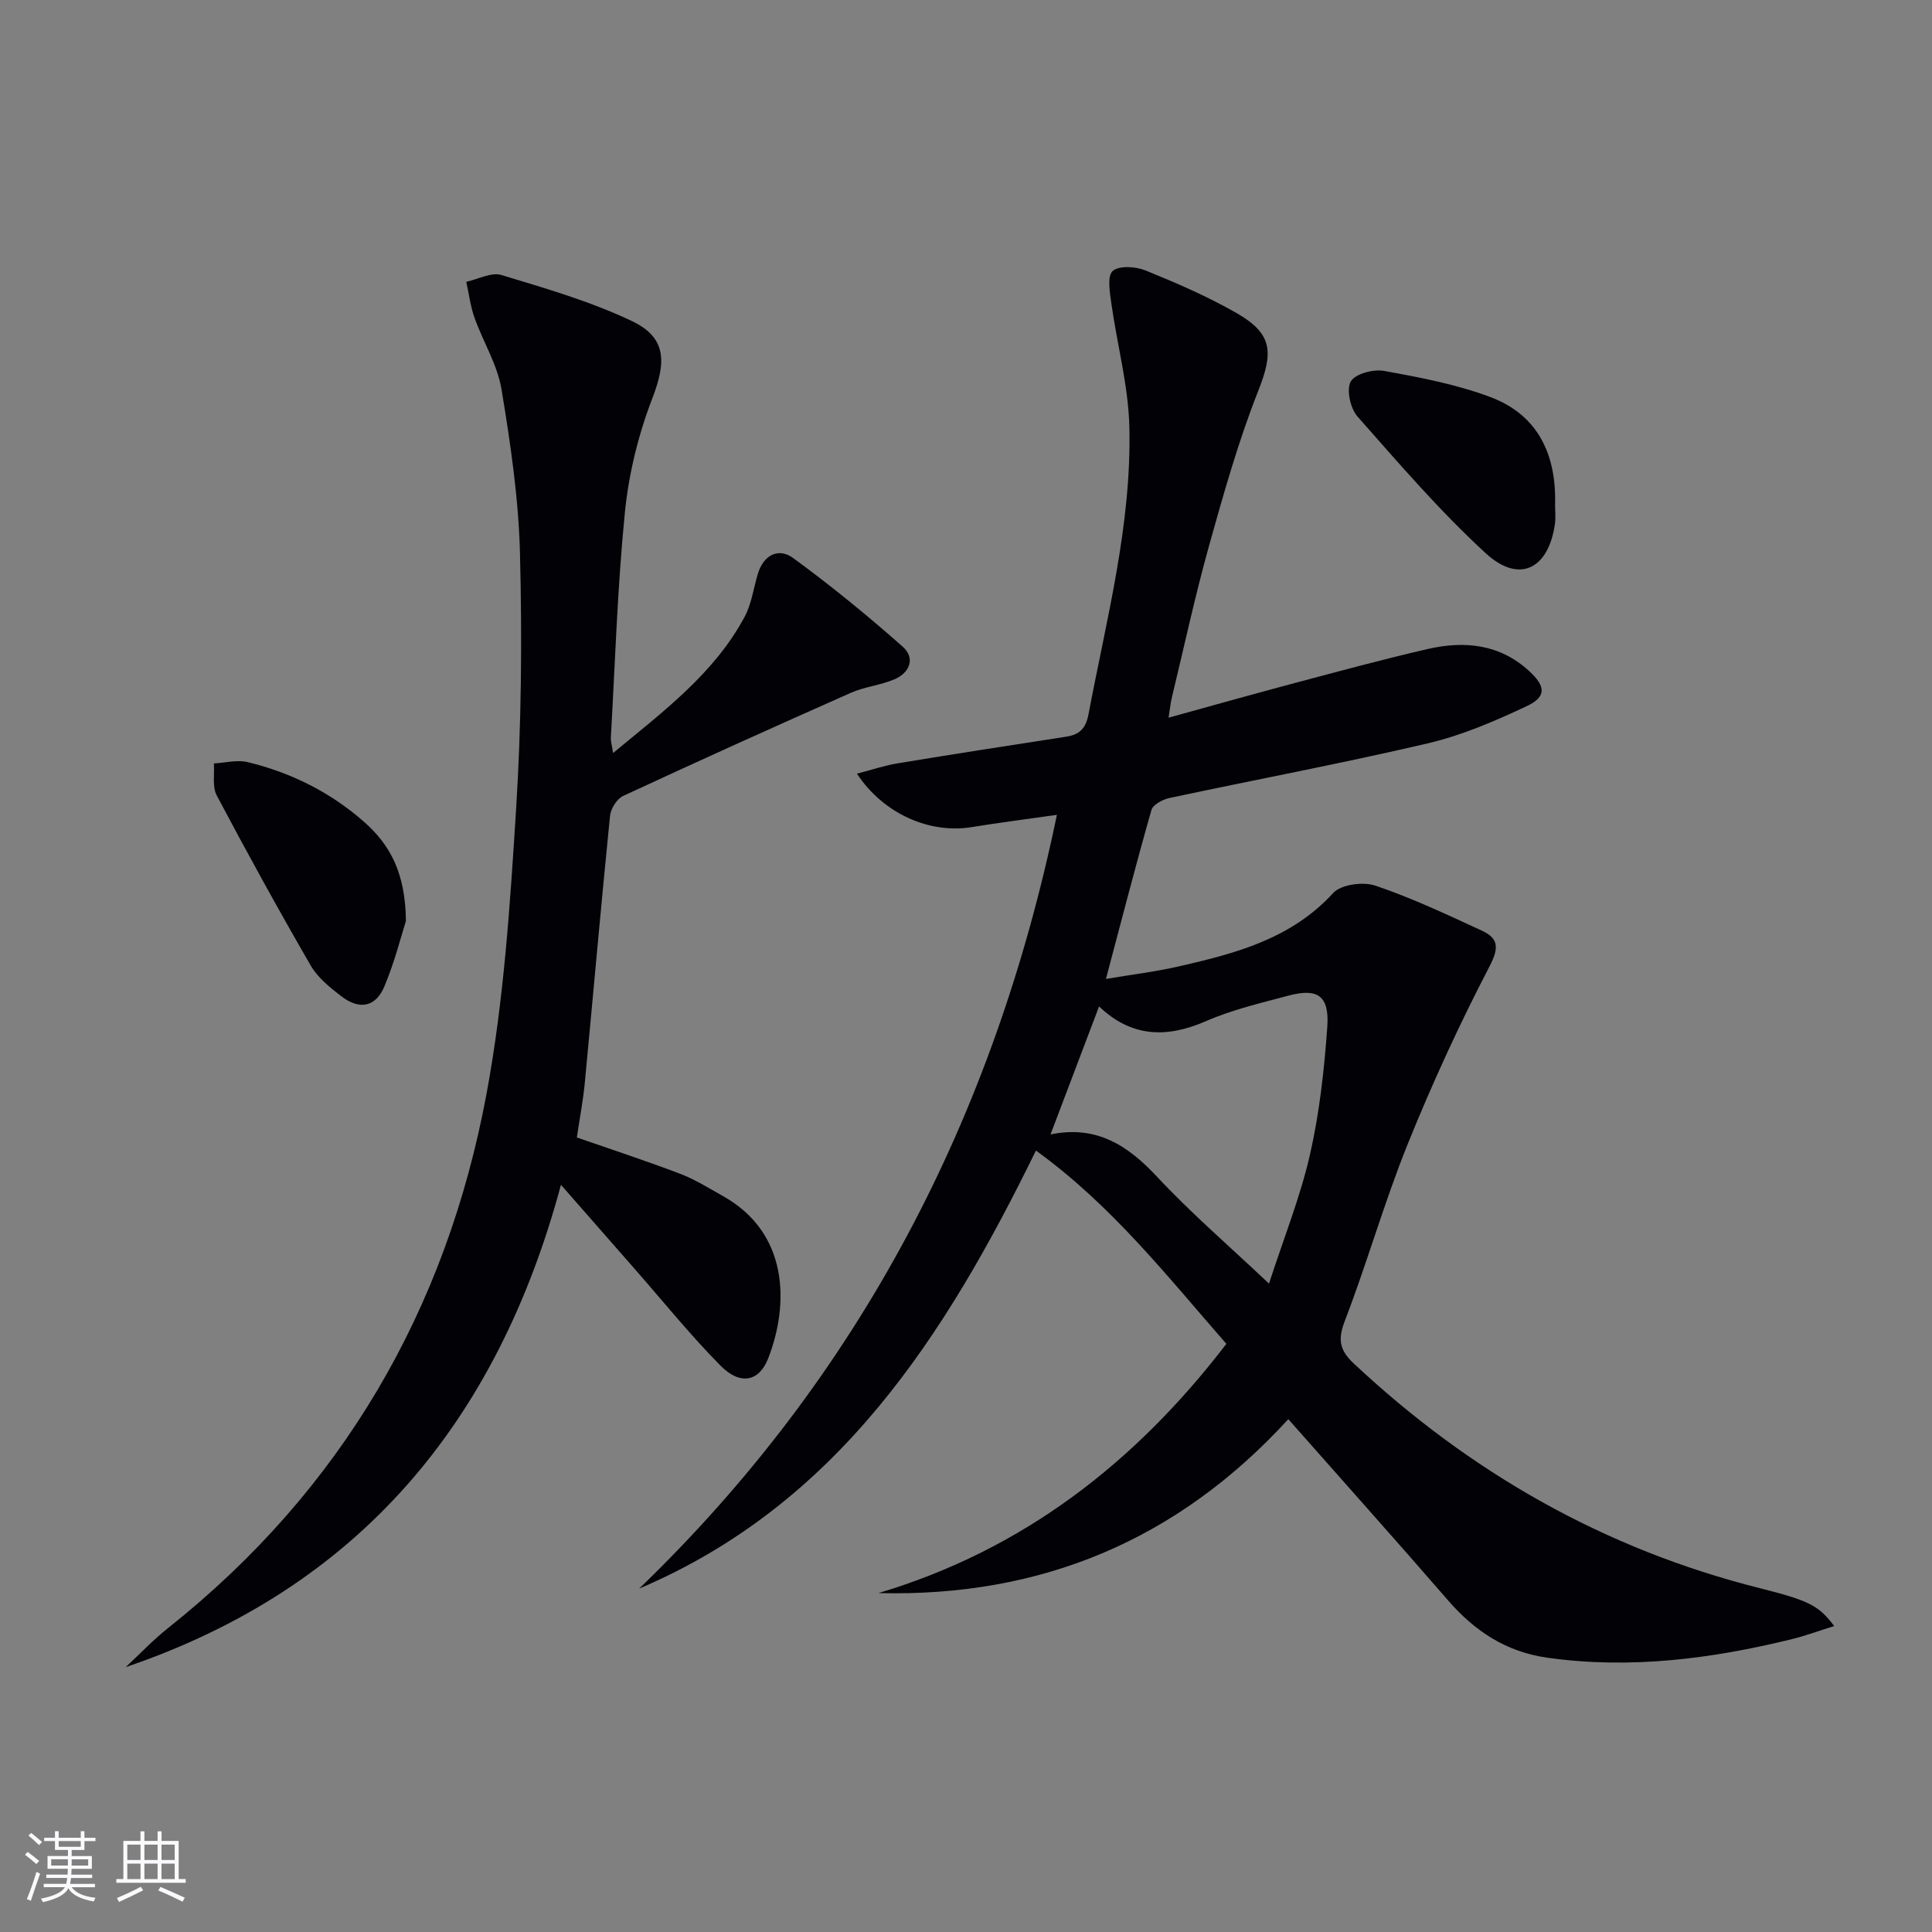 <svg enable-background="new 0 0 400 400" viewBox="0 0 400 400" xmlns="http://www.w3.org/2000/svg"><rect x="0" y="0" width="400" height="400" fill="#808080" stroke="none"/><g fill="#010106"><path d="m181.89 329.83c29.85-8.94 53.07-26.89 72.02-51.6-12.35-14.11-23.71-28.65-39.43-40.02-18.84 38.5-41.05 73.2-82.14 90.69 45.67-44.06 73.52-97.59 86.48-160.2-6.21.89-11.93 1.61-17.61 2.54-8.7 1.42-18.25-2.68-23.79-11.06 3.02-.78 5.69-1.69 8.43-2.14 11.61-1.92 23.24-3.72 34.87-5.51 2.78-.43 4.08-1.67 4.65-4.68 3.73-19.72 8.95-39.29 8.45-59.52-.21-8.51-2.53-16.96-3.72-25.47-.32-2.29-.91-5.69.27-6.75 1.31-1.17 4.78-.94 6.82-.11 6.44 2.62 12.88 5.4 18.9 8.86 7.48 4.3 7.54 8.15 4.41 16.07-4.12 10.44-7.18 21.33-10.21 32.17-2.89 10.37-5.16 20.92-7.69 31.4-.26 1.1-.37 2.23-.66 4.09 9.06-2.5 17.6-4.91 26.17-7.19 9.14-2.43 18.28-4.91 27.49-7.03 7.62-1.75 14.93-1.04 21.03 4.6 3.41 3.15 3.58 5.29-.56 7.24-6.57 3.09-13.38 6.03-20.41 7.68-17.76 4.16-35.71 7.52-53.55 11.33-1.39.3-3.4 1.37-3.72 2.48-3.22 11.3-6.15 22.68-9.42 34.98 5.31-.9 10.31-1.5 15.19-2.62 11.71-2.68 23.19-5.69 31.86-15.17 1.63-1.78 6.19-2.38 8.73-1.53 7.52 2.54 14.76 5.96 21.99 9.29 3.45 1.59 3.71 3.46 1.66 7.41-6.26 12.02-11.94 24.39-17.01 36.96-4.83 11.99-8.36 24.5-13 36.57-1.46 3.79-.98 6.01 1.81 8.63 24.14 22.63 51.98 38.51 84.17 46.6 10.34 2.6 12.18 3.63 15.38 7.83-3.17.99-6.01 2.05-8.93 2.76-16.58 4.05-33.3 6.2-50.4 3.81-8.57-1.2-15.08-5.49-20.63-11.9-10.79-12.44-21.77-24.71-33.06-37.5-22.96 25.1-51.25 36.85-84.84 36.01zm45.66-121.46c-3.43 9.05-6.63 17.48-10.05 26.5 9.51-1.96 16 2.27 22.07 8.78 6.98 7.49 14.8 14.2 23.16 22.11 3.07-9.44 6.46-17.88 8.47-26.64 1.98-8.66 2.97-17.61 3.6-26.49.46-6.48-1.97-8.12-8.06-6.49-5.76 1.54-11.64 2.91-17.07 5.28-8.15 3.55-15.41 3.35-22.12-3.05z"/><path d="m119.43 235.5c7.38 2.57 14.46 4.88 21.41 7.53 3.08 1.17 5.92 2.97 8.82 4.59 13.65 7.63 13.75 22.38 9.39 33.61-1.9 4.88-5.83 5.62-9.9 1.49-6.18-6.26-11.73-13.14-17.54-19.77-4.81-5.49-9.62-10.98-15.47-17.65-13.2 49.12-41.86 83.45-90.11 99.86 2.91-2.71 5.66-5.62 8.77-8.09 35.94-28.56 57.61-65.87 65.93-110.6 3.6-19.35 4.88-39.21 6.12-58.9 1.11-17.58 1.25-35.28.81-52.89-.28-11.4-1.96-22.81-3.83-34.09-.85-5.1-3.81-9.82-5.58-14.79-.85-2.38-1.16-4.96-1.71-7.45 2.44-.53 5.18-2.05 7.27-1.41 9.15 2.77 18.44 5.45 27.03 9.54 7.2 3.43 7.11 8.47 4.22 15.98-2.88 7.47-4.87 15.54-5.67 23.5-1.56 15.52-2.03 31.15-2.92 46.74-.04.76.21 1.54.46 3.21 10.54-8.73 20.93-16.48 27.22-28.17 1.46-2.7 1.86-5.98 2.77-8.98 1.18-3.88 4.28-5.42 7.27-3.24 7.86 5.74 15.42 11.92 22.71 18.37 2.64 2.34 1.49 5.41-1.75 6.77-2.88 1.21-6.14 1.52-8.99 2.78-15.78 6.99-31.5 14.08-47.15 21.35-1.29.6-2.56 2.63-2.71 4.11-1.86 18.51-3.49 37.05-5.25 55.57-.37 3.63-1.06 7.21-1.62 11.03z"/><path d="m84.04 190.68c-.95 2.95-2.3 8.43-4.47 13.57-1.82 4.29-5.17 4.89-8.91 2.01-2.35-1.81-4.86-3.83-6.31-6.32-6.72-11.62-13.19-23.38-19.47-35.24-.96-1.81-.44-4.4-.6-6.64 2.35-.12 4.83-.8 7.01-.27 9 2.19 17.15 6.24 24.13 12.41 5.33 4.7 8.53 10.54 8.62 20.48z"/><path d="m321.96 104.46c0 1.33.16 2.68-.03 3.99-1.31 9.38-7.4 12.46-14.32 6.1-9.5-8.73-17.99-18.61-26.55-28.31-1.48-1.68-2.34-5.52-1.41-7.24.86-1.58 4.68-2.62 6.89-2.21 7.45 1.35 15.01 2.78 22.06 5.43 9.9 3.73 13.65 12 13.36 22.24z"/></g><path d="m5.17 384 .55-.58c.85.61 1.65 1.24 2.4 1.87l-.59.64c-.83-.73-1.62-1.38-2.36-1.93m1.22 9.53-.82-.34c.71-1.76 1.37-3.64 1.98-5.63.24.13.5.25.76.36-.6 1.67-1.24 3.54-1.92 5.61m-.5-13.5.57-.54c.56.44 1.31 1.06 2.26 1.87l-.64.64c-.68-.66-1.41-1.32-2.19-1.97m3.25.46h2.24v-1.36h.77v1.36h4.57v-1.36h.76v1.36h2.28v.69h-2.28v1.84h-2.64v1.26h4.18v2.64h-4.21c0 .45-.02.86-.05 1.21h4.32v.69h-4.38c-.04.34-.1.75-.19 1.22h5.15v.69h-4.82c.87 1.19 2.51 1.92 4.93 2.19-.17.32-.3.57-.37.76-2.77-.49-4.52-1.41-5.26-2.76-.56 1.26-2.3 2.23-5.24 2.9-.12-.24-.26-.48-.43-.72 2.73-.55 4.38-1.34 4.96-2.38h-4.38v-.69h4.65c.1-.38.17-.79.21-1.22h-4.32v-.69h4.4c.03-.34.05-.75.05-1.21h-4.2v-2.64h4.23v-1.26h-2.69v-1.84h-2.24zm1.46 4.46v1.29h3.45c.01-.4.02-.57.01-.53v-.32-.45h-3.46zm1.55-2.59h4.57v-1.19h-4.57zm6.11 2.59h-3.42v.77c-.01.19-.01.37-.02.53h3.44z" fill="#fafafc"/><path d="m32.63 379.16h.82v1.98h3.54v7.89h1.46v.78h-14.37v-.78h1.46v-7.89h3.54v-1.98h.82v1.98h2.73zm-3.49 11.48.5.73c-1.61.82-3.28 1.63-5 2.41-.13-.27-.28-.55-.44-.82 1.75-.72 3.4-1.49 4.94-2.32m-2.78-5.55h2.73v-3.18h-2.73zm0 3.95h2.73v-3.2h-2.73zm3.54-3.95h2.73v-3.18h-2.73zm0 3.95h2.73v-3.2h-2.73zm7.89 4.68c-1.84-.92-3.51-1.7-5.02-2.32l.45-.73c1.89.8 3.57 1.55 5.04 2.23zm-1.62-11.81h-2.73v3.18h2.73zm-2.73 7.13h2.73v-3.2h-2.73z" fill="#fafafc"/></svg>
